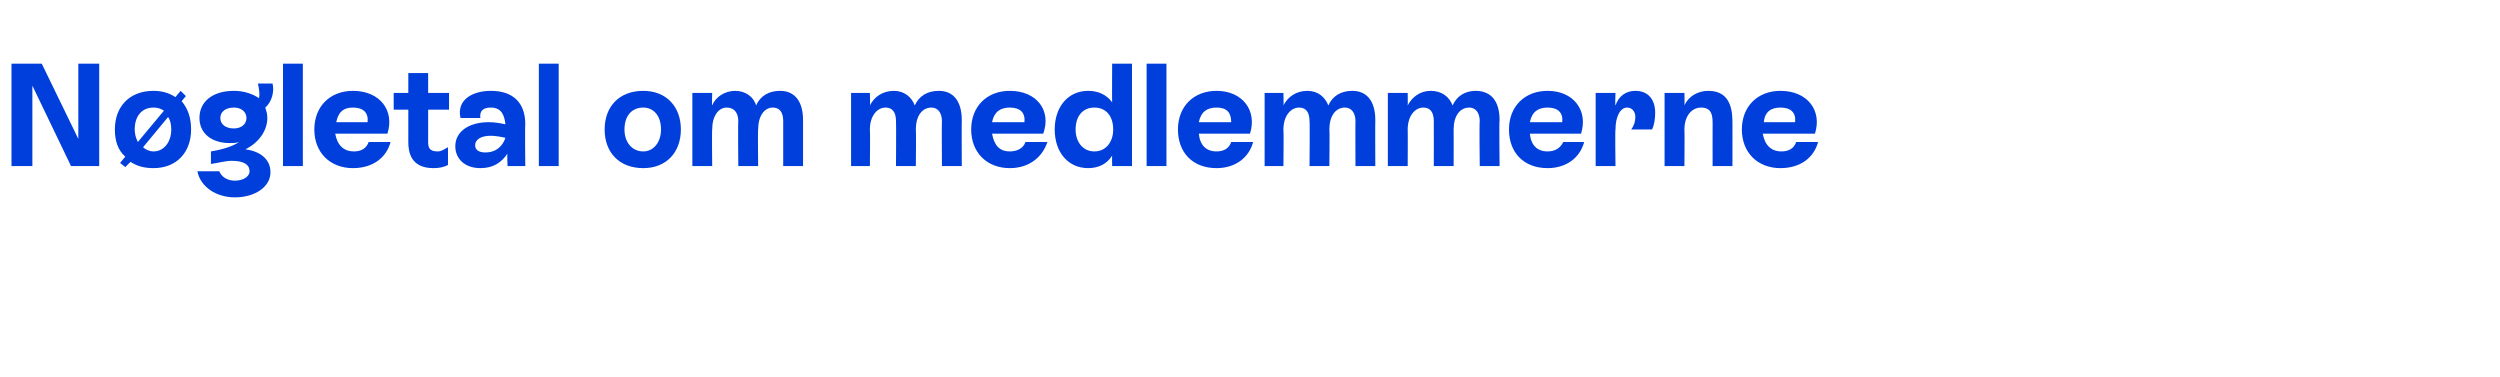 <?xml version="1.0" standalone="no"?><!DOCTYPE svg PUBLIC "-//W3C//DTD SVG 1.1//EN" "http://www.w3.org/Graphics/SVG/1.1/DTD/svg11.dtd"><svg xmlns="http://www.w3.org/2000/svg" version="1.1" width="239.4px" height="36.1px" viewBox="0 -3 239.4 36.1" style="top:-3px">  <desc>N gletal om medlemmerne</desc>  <defs/>  <g id="Polygon538965">    <path d="M 7.5 3.1 L 9.5 3.1 L 9.5 12.9 L 6.8 12.9 L 3.1 5.2 L 3.1 12.9 L 1.1 12.9 L 1.1 3.1 L 4 3.1 L 7.5 10.3 L 7.5 3.1 Z M 17.4 6.7 C 18 7.4 18.3 8.3 18.3 9.4 C 18.3 11.6 16.9 13.1 14.7 13.1 C 13.8 13.1 13.1 12.9 12.5 12.5 C 12.5 12.49 12 13 12 13 L 11.5 12.6 C 11.5 12.6 11.96 12.04 12 12 C 11.3 11.4 11 10.5 11 9.4 C 11 7.2 12.4 5.7 14.7 5.7 C 15.5 5.7 16.2 5.9 16.8 6.3 C 16.81 6.27 17.3 5.7 17.3 5.7 L 17.8 6.2 C 17.8 6.2 17.36 6.72 17.4 6.7 Z M 13.2 10.6 C 13.2 10.6 15.7 7.6 15.7 7.6 C 15.4 7.4 15.1 7.3 14.7 7.3 C 13.6 7.3 12.9 8.1 12.9 9.4 C 12.9 9.8 13 10.2 13.2 10.6 Z M 16.4 9.4 C 16.4 8.9 16.3 8.5 16.1 8.2 C 16.1 8.2 13.7 11.1 13.7 11.1 C 13.9 11.3 14.3 11.5 14.7 11.5 C 15.7 11.5 16.4 10.6 16.4 9.4 Z M 25.9 13.5 C 25.9 14.9 24.4 15.9 22.5 15.9 C 20.7 15.9 19.2 14.9 18.9 13.4 C 18.9 13.4 21 13.4 21 13.4 C 21.2 13.9 21.7 14.3 22.5 14.3 C 23.3 14.3 23.9 13.9 23.9 13.4 C 23.9 12.8 23.4 12.4 22.2 12.4 C 21.6 12.4 20.9 12.6 20.2 12.7 C 20.2 12.7 20.2 11.5 20.2 11.5 C 21.4 11.3 22.3 11 22.9 10.6 C 22.6 10.7 22.3 10.7 22 10.7 C 20.3 10.7 19.1 9.8 19.1 8.3 C 19.1 6.7 20.4 5.7 22.4 5.7 C 23.4 5.7 24.2 6 24.8 6.4 C 24.9 6 24.8 5.5 24.7 5 C 24.7 5 26.1 5 26.1 5 C 26.3 5.8 26 6.8 25.4 7.3 C 25.5 7.6 25.6 7.9 25.6 8.3 C 25.6 9.4 24.9 10.6 23.5 11.3 C 25 11.5 25.9 12.3 25.9 13.5 Z M 22.4 9.3 C 23.1 9.3 23.6 8.9 23.6 8.3 C 23.6 7.7 23.1 7.3 22.4 7.3 C 21.6 7.3 21.1 7.7 21.1 8.3 C 21.1 8.9 21.6 9.3 22.4 9.3 Z M 27.1 12.9 L 27.1 3.1 L 29 3.1 L 29 12.9 L 27.1 12.9 Z M 37.4 10.6 C 37 12.1 35.7 13.1 33.8 13.1 C 31.6 13.1 30.1 11.6 30.1 9.4 C 30.1 7.2 31.6 5.7 33.8 5.7 C 36.4 5.7 37.8 7.6 37.1 9.8 C 37.1 9.8 32.1 9.8 32.1 9.8 C 32.3 10.9 32.9 11.5 33.9 11.5 C 34.6 11.5 35.1 11.2 35.3 10.6 C 35.3 10.6 37.4 10.6 37.4 10.6 Z M 32.2 8.7 C 32.2 8.7 35.2 8.7 35.2 8.7 C 35.3 7.8 34.8 7.3 33.8 7.3 C 32.9 7.3 32.4 7.7 32.2 8.7 Z M 43 7.5 L 41 7.5 C 41 7.5 41 10.56 41 10.6 C 41 11.1 41.1 11.5 41.9 11.5 C 42.3 11.5 42.5 11.3 42.9 11.1 C 42.9 11.1 42.9 12.8 42.9 12.8 C 42.5 13 42.1 13.1 41.5 13.1 C 39.3 13.1 39.1 11.5 39.1 10.6 C 39.1 10.57 39.1 7.5 39.1 7.5 L 37.7 7.5 L 37.7 5.9 L 39.1 5.9 L 39.1 4 L 41 4 L 41 5.9 L 43 5.9 L 43 7.5 Z M 50.3 8.9 C 50.26 8.92 50.3 12.9 50.3 12.9 L 48.6 12.9 C 48.6 12.9 48.55 11.68 48.6 11.7 C 48 12.6 47.2 13.1 46 13.1 C 44.5 13.1 43.6 12.2 43.6 11 C 43.6 9.6 44.9 8.7 46.8 8.7 C 47.4 8.7 47.9 8.8 48.4 8.9 C 48.3 8 48 7.3 47 7.3 C 46.3 7.3 45.9 7.6 46 8.3 C 46 8.3 44.1 8.3 44.1 8.3 C 43.7 6.6 45.2 5.7 47 5.7 C 49.2 5.7 50.3 6.9 50.3 8.9 Z M 48.4 10.2 C 48 10.1 47.4 10 47 10 C 46 10 45.5 10.4 45.5 10.9 C 45.5 11.4 45.9 11.6 46.5 11.6 C 47.4 11.6 48.1 11.1 48.4 10.2 Z M 51.6 12.9 L 51.6 3.1 L 53.5 3.1 L 53.5 12.9 L 51.6 12.9 Z M 57.9 9.4 C 57.9 7.2 59.3 5.7 61.6 5.7 C 63.8 5.7 65.2 7.2 65.2 9.4 C 65.2 11.6 63.8 13.1 61.6 13.1 C 59.3 13.1 57.9 11.6 57.9 9.4 Z M 63.3 9.4 C 63.3 8.1 62.6 7.3 61.6 7.3 C 60.5 7.3 59.8 8.1 59.8 9.4 C 59.8 10.6 60.5 11.5 61.6 11.5 C 62.6 11.5 63.3 10.6 63.3 9.4 Z M 76.9 8.5 C 76.9 8.54 76.9 12.9 76.9 12.9 L 75 12.9 C 75 12.9 75 8.62 75 8.6 C 75 7.8 74.7 7.3 74 7.3 C 73.2 7.3 72.6 8.1 72.6 9.4 C 72.56 9.41 72.6 12.9 72.6 12.9 L 70.7 12.9 C 70.7 12.9 70.66 8.62 70.7 8.6 C 70.7 7.8 70.3 7.3 69.6 7.3 C 68.8 7.3 68.2 8.1 68.2 9.4 C 68.16 9.44 68.2 12.9 68.2 12.9 L 66.3 12.9 L 66.3 5.9 L 68.2 5.9 C 68.2 5.9 68.16 7.13 68.2 7.1 C 68.5 6.3 69.4 5.7 70.4 5.7 C 71.4 5.7 72.2 6.3 72.4 7.1 C 72.8 6.2 73.6 5.7 74.7 5.7 C 76.1 5.7 76.9 6.7 76.9 8.5 Z M 92.1 8.5 C 92.08 8.54 92.1 12.9 92.1 12.9 L 90.2 12.9 C 90.2 12.9 90.17 8.62 90.2 8.6 C 90.2 7.8 89.8 7.3 89.2 7.3 C 88.3 7.3 87.7 8.1 87.7 9.4 C 87.74 9.41 87.7 12.9 87.7 12.9 L 85.8 12.9 C 85.8 12.9 85.83 8.62 85.8 8.6 C 85.8 7.8 85.5 7.3 84.8 7.3 C 84 7.3 83.3 8.1 83.3 9.4 C 83.34 9.44 83.3 12.9 83.3 12.9 L 81.5 12.9 L 81.5 5.9 L 83.3 5.9 C 83.3 5.9 83.34 7.13 83.3 7.1 C 83.7 6.3 84.5 5.7 85.6 5.7 C 86.6 5.7 87.3 6.3 87.6 7.1 C 88 6.2 88.8 5.7 89.9 5.7 C 91.3 5.7 92.1 6.7 92.1 8.5 Z M 100.3 10.6 C 99.8 12.1 98.5 13.1 96.7 13.1 C 94.5 13.1 93 11.6 93 9.4 C 93 7.2 94.5 5.7 96.7 5.7 C 99.3 5.7 100.7 7.6 99.9 9.8 C 99.9 9.8 95 9.8 95 9.8 C 95.2 10.9 95.7 11.5 96.7 11.5 C 97.4 11.5 98 11.2 98.2 10.6 C 98.2 10.6 100.3 10.6 100.3 10.6 Z M 95 8.7 C 95 8.7 98.1 8.7 98.1 8.7 C 98.2 7.8 97.7 7.3 96.7 7.3 C 95.8 7.3 95.2 7.7 95 8.7 Z M 106.5 3.1 L 108.4 3.1 L 108.4 12.9 L 106.5 12.9 C 106.5 12.9 106.48 11.94 106.5 11.9 C 106 12.7 105.2 13.1 104.2 13.1 C 102.3 13.1 101 11.6 101 9.4 C 101 7.2 102.3 5.7 104.2 5.7 C 105.2 5.7 106 6.1 106.5 6.8 C 106.48 6.83 106.5 3.1 106.5 3.1 Z M 106.6 9.4 C 106.6 8.1 105.9 7.3 104.8 7.3 C 103.7 7.3 103 8.1 103 9.4 C 103 10.6 103.7 11.5 104.8 11.5 C 105.9 11.5 106.6 10.6 106.6 9.4 Z M 109.8 12.9 L 109.8 3.1 L 111.7 3.1 L 111.7 12.9 L 109.8 12.9 Z M 120 10.6 C 119.6 12.1 118.3 13.1 116.5 13.1 C 114.2 13.1 112.8 11.6 112.8 9.4 C 112.8 7.2 114.3 5.7 116.5 5.7 C 119 5.7 120.4 7.6 119.7 9.8 C 119.7 9.8 114.8 9.8 114.8 9.8 C 114.9 10.9 115.5 11.5 116.5 11.5 C 117.2 11.5 117.7 11.2 117.9 10.6 C 117.9 10.6 120 10.6 120 10.6 Z M 114.8 8.7 C 114.8 8.7 117.9 8.7 117.9 8.7 C 117.9 7.8 117.5 7.3 116.5 7.3 C 115.6 7.3 115 7.7 114.8 8.7 Z M 131.7 8.5 C 131.68 8.54 131.7 12.9 131.7 12.9 L 129.8 12.9 C 129.8 12.9 129.78 8.62 129.8 8.6 C 129.8 7.8 129.4 7.3 128.8 7.3 C 127.9 7.3 127.3 8.1 127.3 9.4 C 127.34 9.41 127.3 12.9 127.3 12.9 L 125.4 12.9 C 125.4 12.9 125.44 8.62 125.4 8.6 C 125.4 7.8 125.1 7.3 124.4 7.3 C 123.6 7.3 122.9 8.1 122.9 9.4 C 122.94 9.44 122.9 12.9 122.9 12.9 L 121.1 12.9 L 121.1 5.9 L 122.9 5.9 C 122.9 5.9 122.94 7.13 122.9 7.1 C 123.3 6.3 124.1 5.7 125.2 5.7 C 126.2 5.7 126.9 6.3 127.2 7.1 C 127.6 6.2 128.4 5.7 129.5 5.7 C 130.9 5.7 131.7 6.7 131.7 8.5 Z M 143.6 8.5 C 143.55 8.54 143.6 12.9 143.6 12.9 L 141.7 12.9 C 141.7 12.9 141.65 8.62 141.7 8.6 C 141.7 7.8 141.3 7.3 140.7 7.3 C 139.8 7.3 139.2 8.1 139.2 9.4 C 139.21 9.41 139.2 12.9 139.2 12.9 L 137.3 12.9 C 137.3 12.9 137.31 8.62 137.3 8.6 C 137.3 7.8 137 7.3 136.3 7.3 C 135.5 7.3 134.8 8.1 134.8 9.4 C 134.82 9.44 134.8 12.9 134.8 12.9 L 132.9 12.9 L 132.9 5.9 L 134.8 5.9 C 134.8 5.9 134.82 7.13 134.8 7.1 C 135.2 6.3 136 5.7 137 5.7 C 138.1 5.7 138.8 6.3 139.1 7.1 C 139.5 6.2 140.3 5.7 141.3 5.7 C 142.8 5.7 143.6 6.7 143.6 8.5 Z M 151.7 10.6 C 151.3 12.1 150 13.1 148.2 13.1 C 145.9 13.1 144.5 11.6 144.5 9.4 C 144.5 7.2 146 5.7 148.2 5.7 C 150.7 5.7 152.1 7.6 151.4 9.8 C 151.4 9.8 146.5 9.8 146.5 9.8 C 146.6 10.9 147.2 11.5 148.2 11.5 C 148.9 11.5 149.4 11.2 149.7 10.6 C 149.7 10.6 151.7 10.6 151.7 10.6 Z M 146.5 8.7 C 146.5 8.7 149.6 8.7 149.6 8.7 C 149.7 7.8 149.2 7.3 148.2 7.3 C 147.3 7.3 146.7 7.7 146.5 8.7 Z M 158.5 7.8 C 158.5 8.4 158.4 9 158.2 9.4 C 158.2 9.4 156.2 9.4 156.2 9.4 C 156.5 9 156.6 8.6 156.6 8.2 C 156.6 7.7 156.3 7.3 155.8 7.3 C 155.2 7.3 154.7 8.1 154.7 9.4 C 154.65 9.44 154.7 12.9 154.7 12.9 L 152.8 12.9 L 152.8 5.9 L 154.7 5.9 C 154.7 5.9 154.65 7.07 154.7 7.1 C 155 6.2 155.7 5.7 156.6 5.7 C 157.8 5.7 158.5 6.5 158.5 7.8 Z M 165.9 8.9 C 165.9 8.89 165.9 12.9 165.9 12.9 L 164 12.9 C 164 12.9 163.99 8.9 164 8.9 C 164 8.2 164 7.3 162.9 7.3 C 162 7.3 161.3 8.1 161.3 9.4 C 161.33 9.44 161.3 12.9 161.3 12.9 L 159.4 12.9 L 159.4 5.9 L 161.3 5.9 C 161.3 5.9 161.33 7.13 161.3 7.1 C 161.7 6.2 162.6 5.7 163.6 5.7 C 165.9 5.7 165.9 7.9 165.9 8.9 Z M 174.1 10.6 C 173.7 12.1 172.4 13.1 170.5 13.1 C 168.3 13.1 166.8 11.6 166.8 9.4 C 166.8 7.2 168.3 5.7 170.5 5.7 C 173.1 5.7 174.5 7.6 173.8 9.8 C 173.8 9.8 168.8 9.8 168.8 9.8 C 169 10.9 169.6 11.5 170.6 11.5 C 171.3 11.5 171.8 11.2 172 10.6 C 172 10.6 174.1 10.6 174.1 10.6 Z M 168.9 8.7 C 168.9 8.7 171.9 8.7 171.9 8.7 C 172 7.8 171.5 7.3 170.5 7.3 C 169.6 7.3 169 7.7 168.9 8.7 Z " stroke="none" fill="#003fdc"/>  </g></svg>